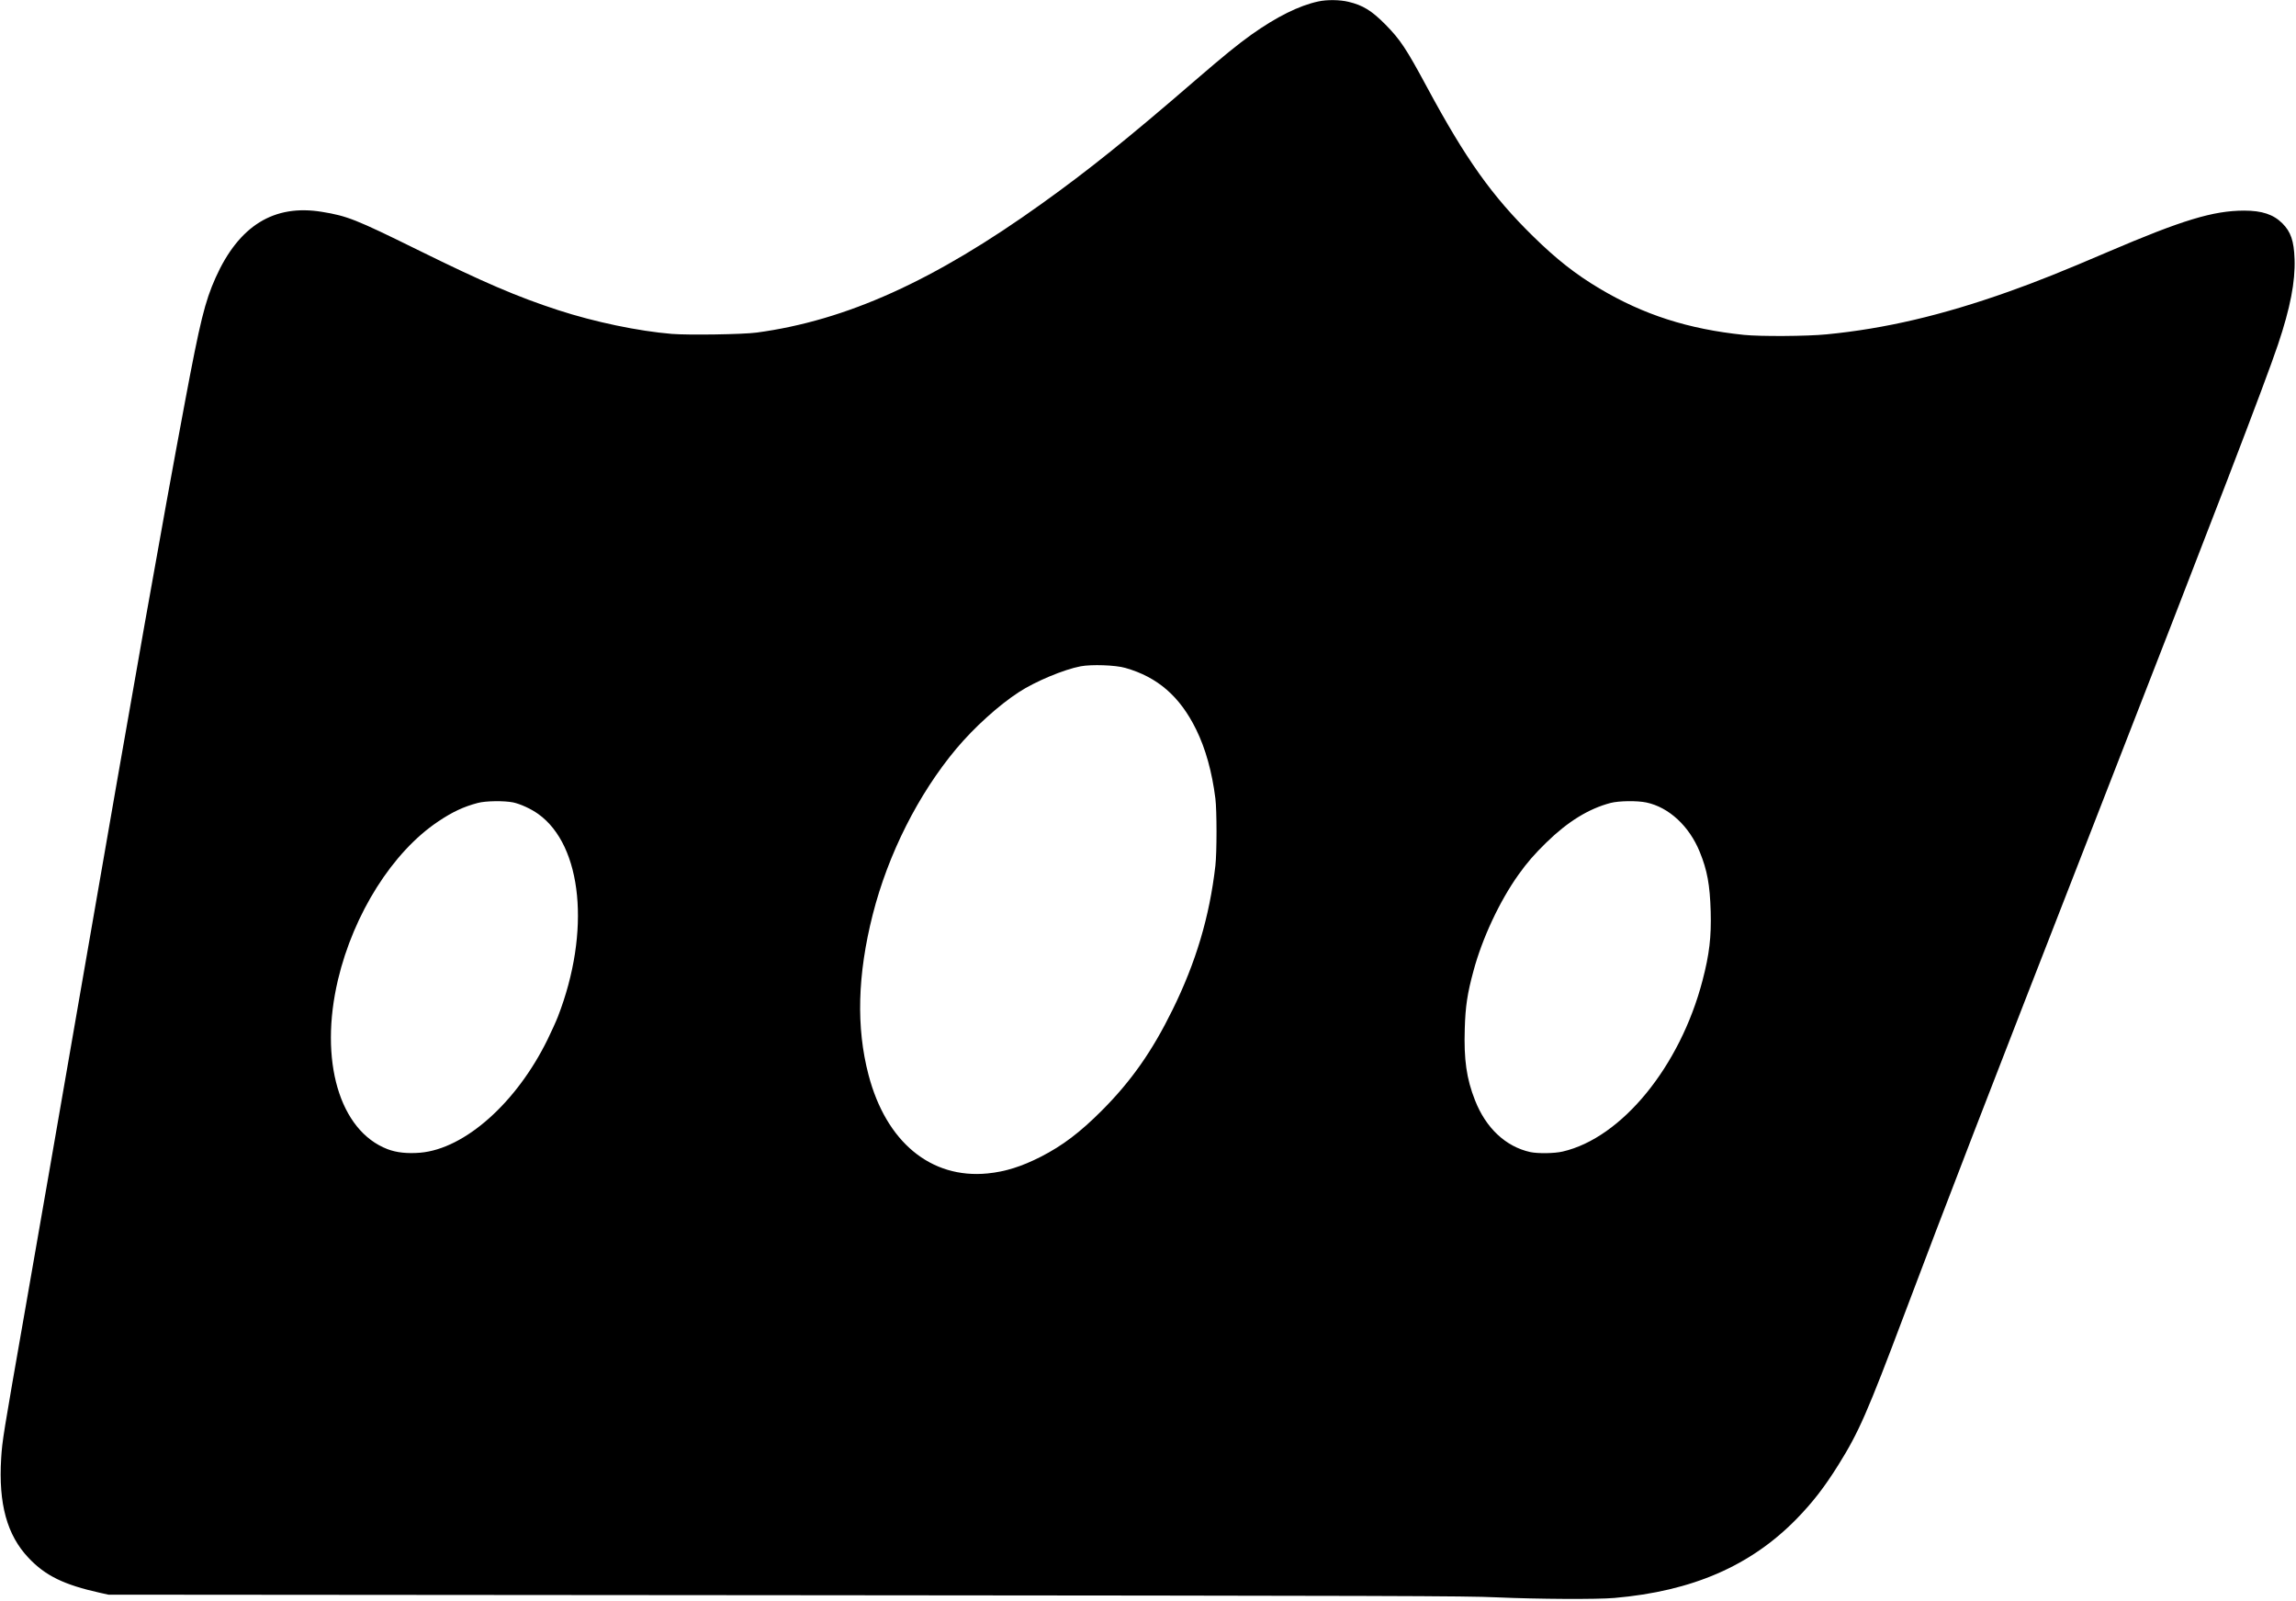 <?xml version="1.0" encoding="UTF-8" standalone="yes"?>
<svg version="1.0" xmlns="http://www.w3.org/2000/svg" width="1934pt" height="1348pt" viewBox="0 0 2579 1798" preserveAspectRatio="xMidYMid meet">
  <g transform="translate(0,1798) scale(0.1,-0.1)" fill="#000000" stroke="none">
    <path d="M14810 17964 c-217 -46 -471 -173 -753 -373 -160 -115 -303 -231
-627 -510 -771 -666 -1196 -1007 -1726 -1387 -1210 -868 -2197 -1314 -3205
-1450 -156 -21 -766 -30 -954 -15 -376 31 -865 133 -1277 267 -460 150 -834
310 -1588 682 -684 337 -782 376 -1065 422 -540 89 -934 -155 -1196 -740 -120
-269 -174 -489 -344 -1395 -268 -1433 -547 -3006 -1195 -6745 -215 -1240 -485
-2795 -601 -3455 -251 -1431 -256 -1466 -269 -1667 -31 -512 65 -862 307
-1118 189 -201 398 -303 803 -393 l95 -21 7600 -6 c6966 -6 7633 -8 7995 -24
478 -21 1129 -24 1325 -7 876 76 1530 360 2046 887 183 188 314 357 472 610
228 365 324 584 740 1689 470 1247 893 2342 2125 5500 1399 3587 1924 4954
2073 5395 138 411 195 706 186 960 -7 204 -42 306 -137 401 -100 100 -229 143
-430 143 -348 -1 -692 -105 -1535 -466 -489 -210 -801 -335 -1115 -446 -744
-264 -1383 -414 -2040 -478 -220 -22 -746 -25 -930 -6 -626 65 -1128 226
-1624 522 -267 159 -482 328 -743 584 -461 451 -758 868 -1193 1676 -234 435
-301 535 -467 704 -157 158 -253 217 -417 256 -96 23 -240 25 -336 4z m-2170
-7487 c363 -103 614 -321 796 -692 106 -215 179 -479 216 -775 17 -135 17
-608 0 -755 -65 -571 -219 -1087 -482 -1620 -229 -466 -464 -800 -794 -1131
-245 -245 -440 -393 -684 -518 -218 -111 -399 -168 -599 -188 -637 -63 -1141
353 -1338 1107 -140 532 -124 1127 47 1800 173 681 513 1355 940 1865 201 239
475 487 701 634 185 121 506 255 695 291 123 23 392 14 502 -18z m-6878 -1511
c83 -18 201 -72 282 -130 497 -355 591 -1323 221 -2277 -20 -52 -72 -166 -115
-254 -348 -712 -930 -1230 -1431 -1274 -146 -12 -268 1 -369 40 -540 208 -770
997 -556 1902 177 745 614 1436 1125 1778 158 107 289 168 446 209 88 24 299
26 397 6z m12733 -1 c253 -54 481 -265 599 -555 84 -206 114 -368 123 -670 8
-285 -15 -481 -92 -775 -252 -966 -908 -1768 -1571 -1921 -92 -22 -279 -24
-364 -6 -276 61 -499 270 -621 582 -96 243 -126 458 -115 805 7 249 29 395 97
645 98 368 296 790 507 1085 97 136 177 228 313 361 242 236 475 379 721 444
92 24 300 27 403 5z"/>
  </g>
</svg>